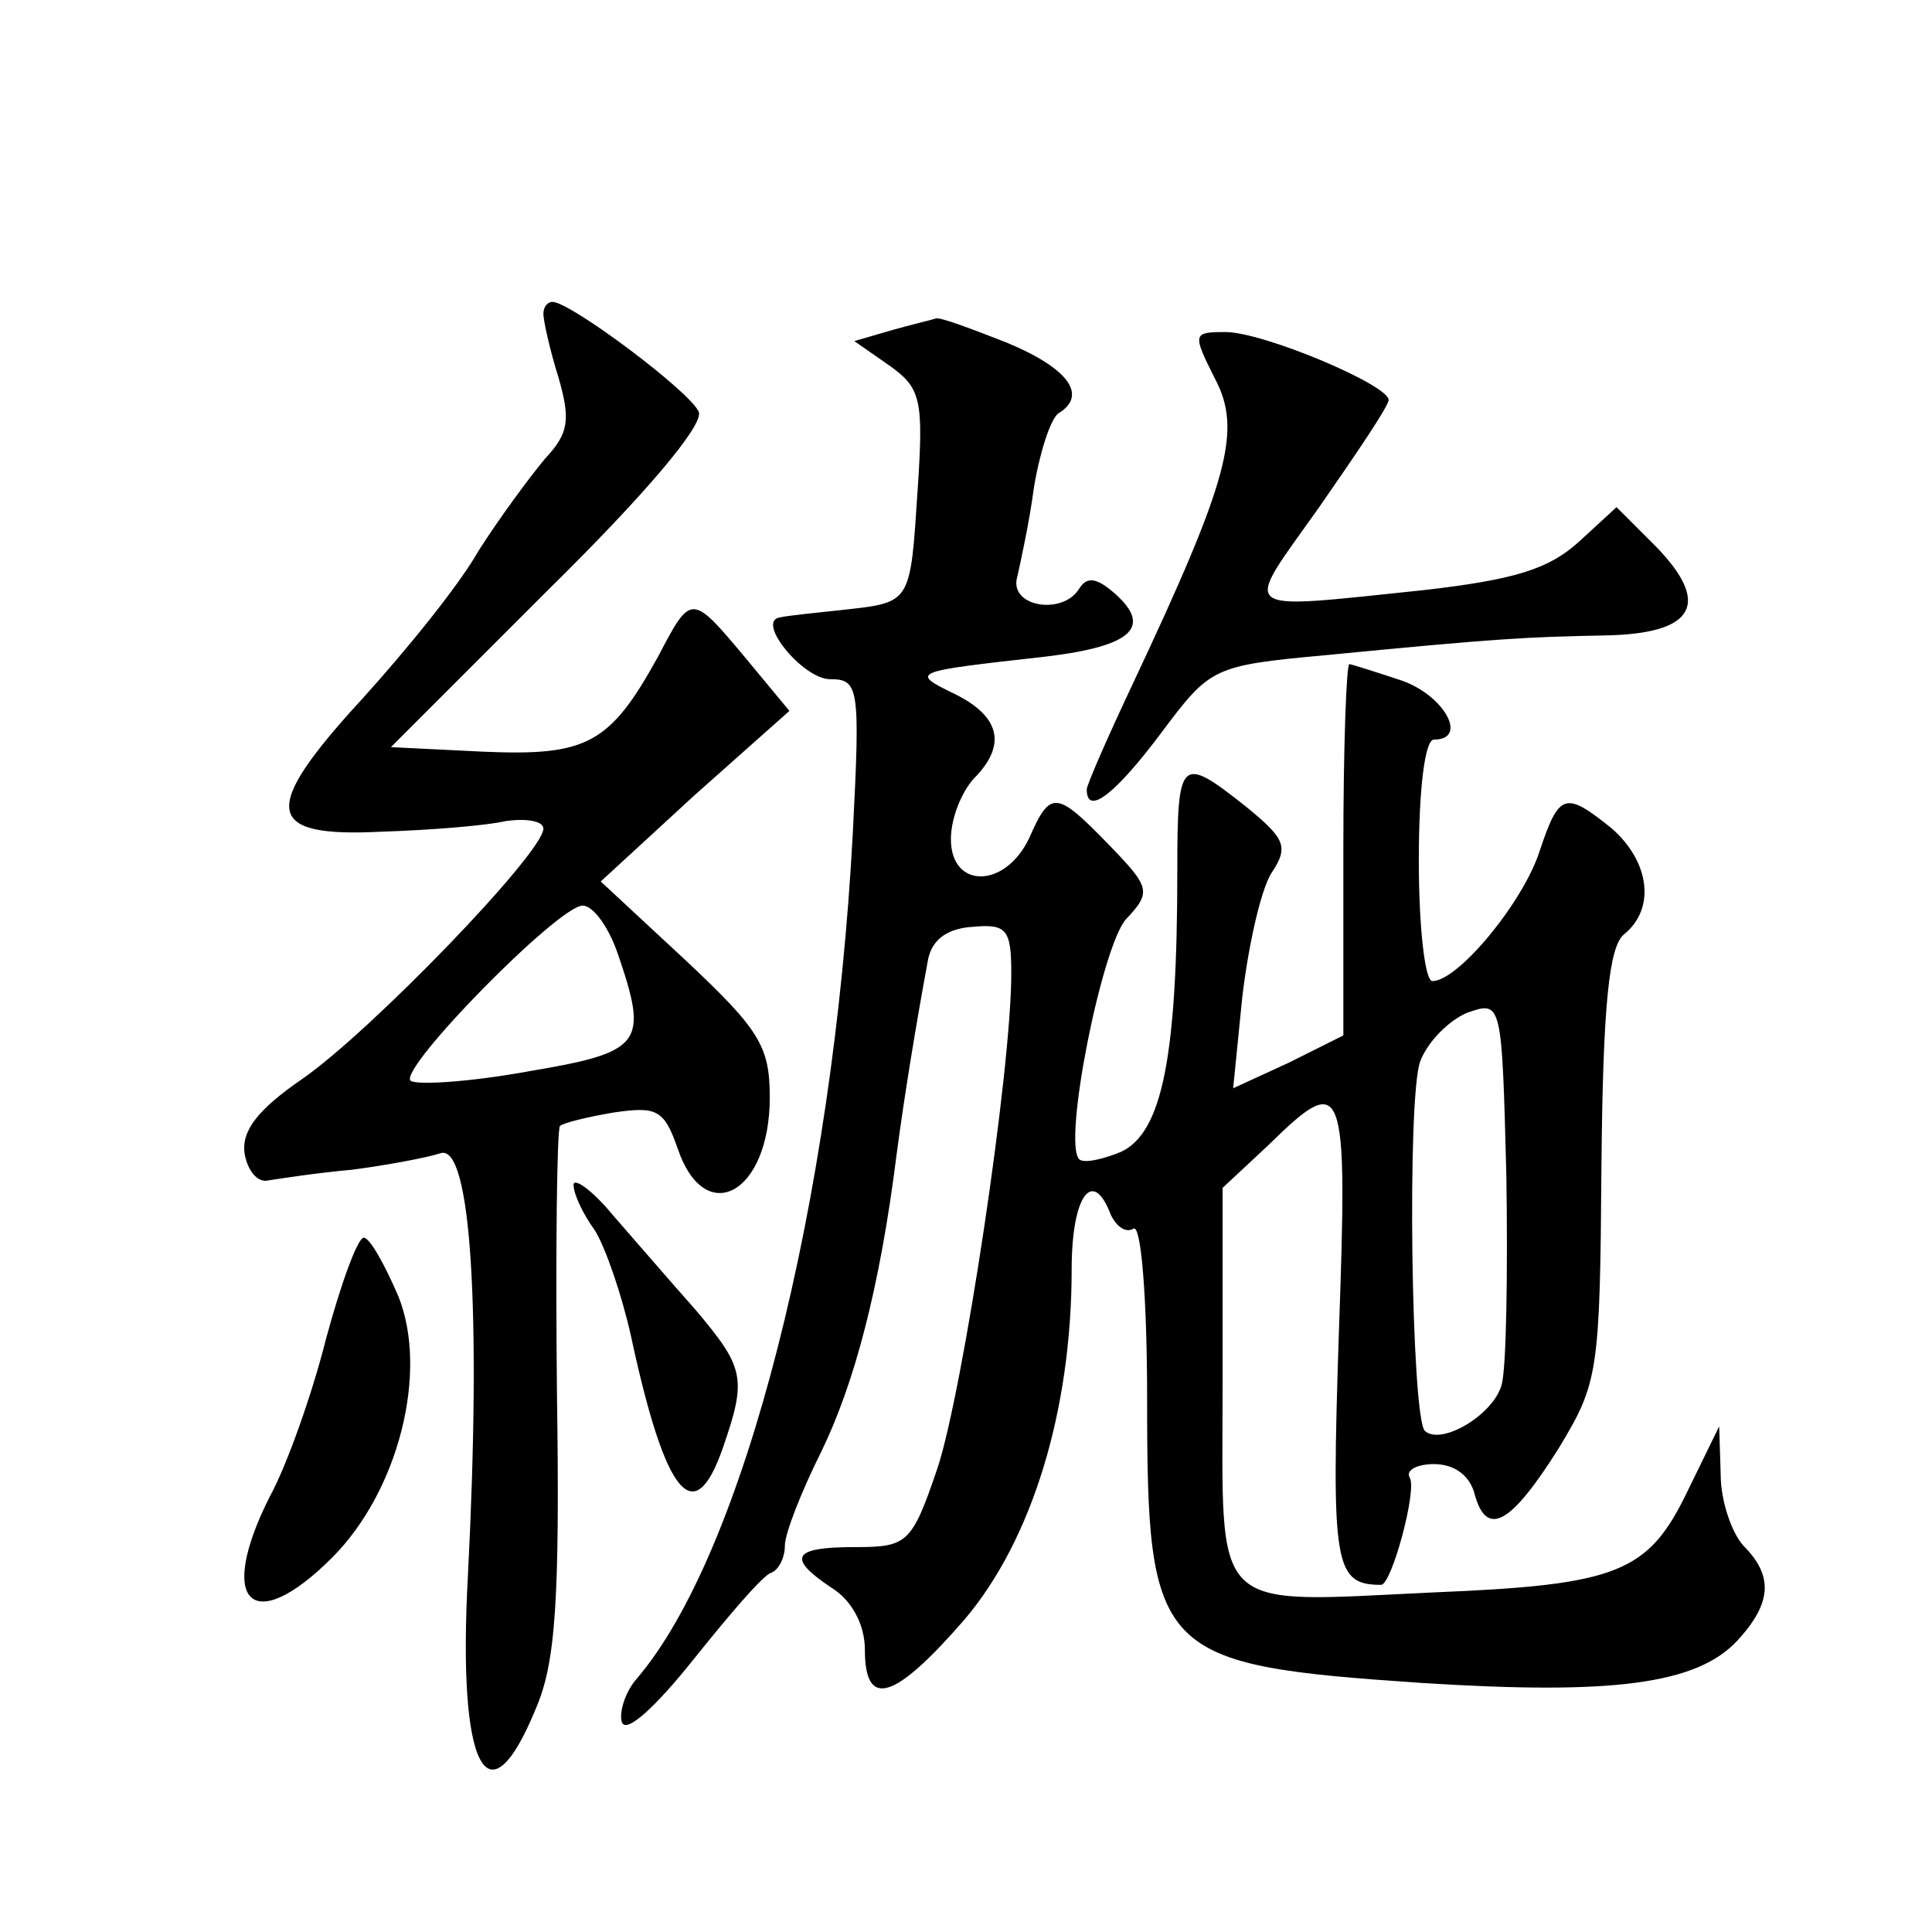 <?xml version="1.0" standalone="no"?>
<!DOCTYPE svg PUBLIC "-//W3C//DTD SVG 20010904//EN"
 "http://www.w3.org/TR/2001/REC-SVG-20010904/DTD/svg10.dtd">
<svg version="1.0" xmlns="http://www.w3.org/2000/svg"
 width="128pt" height="128pt" viewBox="0 0 128 128"
 preserveAspectRatio="xMidYMid meet">
<g transform="translate(0,128) scale(0.1,-0.1)"
fill="#0" stroke="none">
<path d="M360 1072 c0 -4 4 -23 10 -42 8 -28 7 -37 -9 -54 -10 -12 -30 -39 -44
-61 -13 -23 -48 -66 -77 -98 -68 -74 -65 -92 13 -88 32 1 69 4 82 7 14 2 25 0 25
-5 0 -16 -115 -135 -160 -166 -29 -20 -40 -34 -38 -49 2 -12 9 -20 16 -18 7 1 32
5 55 7 23 3 50 8 59 11 20 6 27 -104 18 -280 -7 -128 13 -166 45 -88 13 30 16 71
14 209 -1 95 0 175 2 177 2 2 18 6 36 9 28 4 33 2 42 -24 18 -53 61 -30 61 34 0
34 -7 45 -56 91 l-56 52 62 57 63 56 -29 35 c-36 43 -36 43 -58 1 -32 -58 -47 -66
-116 -63 l-61 3 104 104 c64 63 103 109 100 118 -5 13 -85 73 -97 73 -3 0 -6 -3
-6 -8z m49 -423 c21 -61 17 -66 -60 -79 -39 -7 -73 -9 -77 -6 -8 8 98 116 114 116
7 0 17 -14 23 -31z M590 1061 l-24 -7 23 -16 c21 -15 23 -22 19 -82 -5 -76 -4 -75
-49 -80 -19 -2 -38 -4 -42 -5 -17 -2 15 -41 33 -41 19 0 20 -5 15 -102 -13 -245
-72 -477 -143 -560 -8 -9 -12 -23 -10 -29 3 -8 23 11 47 41 24 30 47 57 52 58 5
2 9 10 9 18 0 8 11 36 24 62 22 45 39 109 50 197 5 38 13 87 21 130 3 13 13 20
30 21 22 2 25 -2 25 -31 0 -65 -32 -277 -49 -328 -17 -50 -20 -52 -55 -52 -41 0
-45 -7 -15 -27 13 -8 22 -24 22 -41 0 -40 20 -33 66 20 45 53 71 139 71 232 0 49
14 68 26 36 4 -8 10 -12 15 -9 5 3 9 -46 9 -113 0 -170 6 -176 182 -188 126 -8
182 -1 209 28 23 25 24 43 4 63 -8 9 -15 30 -15 47 l-1 32 -21 -43 c-26 -54 -46
-62 -168 -67 -150 -7 -140 -16 -140 138 l0 130 30 28 c51 50 53 44 47 -125 -5 -153
-3 -166 28 -166 7 0 24 63 19 71 -3 5 5 9 16 9 14 0 24 -8 27 -20 8 -29 24 -20
56 31 26 43 27 50 28 187 1 106 5 145 15 153 21 17 17 48 -8 70 -31 25 -35 24 -48
-15 -11 -34 -54 -86 -71 -86 -5 0 -9 36 -9 80 0 47 4 80 10 80 23 0 7 29 -21 39
-18 6 -34 11 -35 11 -2 0 -4 -55 -4 -123 l0 -123 -36 -18 -37 -17 6 60 c4 34 12
70 19 82 12 18 10 23 -17 45 -43 34 -45 32 -45 -43 0 -123 -10 -173 -37 -186 -12
-5 -25 -8 -28 -5 -11 11 15 141 31 159 17 18 16 21 -11 49 -35 36 -39 37 -53 5
-16 -34 -52 -34 -52 -1 0 14 7 31 15 40 22 22 18 41 -12 56 -31 15 -29 15 60 25
58 7 72 20 43 44 -10 8 -16 9 -21 1 -11 -18 -47 -12 -41 8 2 9 8 36 11 59 4 24
11 45 16 49 20 12 7 30 -34 47 -23 9 -44 17 -47 16 -3 -1 -16 -4 -30 -8z m405 -698
c-5 -20 -40 -41 -51 -31 -9 9 -12 222 -3 245 5 13 19 27 31 32 23 8 23 8 26 -108
1 -64 0 -126 -3 -138z M805 1029 c18 -34 9 -67 -54 -201 -17 -36 -31 -68 -31 -71
0 -18 19 -3 49 37 33 44 34 45 110 52 113 11 132 12 184 13 60 1 71 21 34 59 l-26
26 -25 -23 c-20 -18 -42 -25 -103 -32 -126 -13 -120 -17 -69 55 25 36 46 67 46
71 0 10 -83 45 -108 45 -22 0 -22 -1 -7 -31z M380 495 c0 -6 6 -19 14 -30 7 -11
18 -43 24 -70 23 -107 42 -129 61 -74 16 46 14 53 -18 91 -16 18 -41 47 -55 63
-14 17 -26 25 -26 20z M216 393 c-9 -36 -26 -84 -37 -104 -36 -71 -12 -94 41 -41
44 44 64 123 44 173 -9 21 -19 39 -23 39 -4 0 -15 -30 -25 -67z"/>
</g>
</svg>
